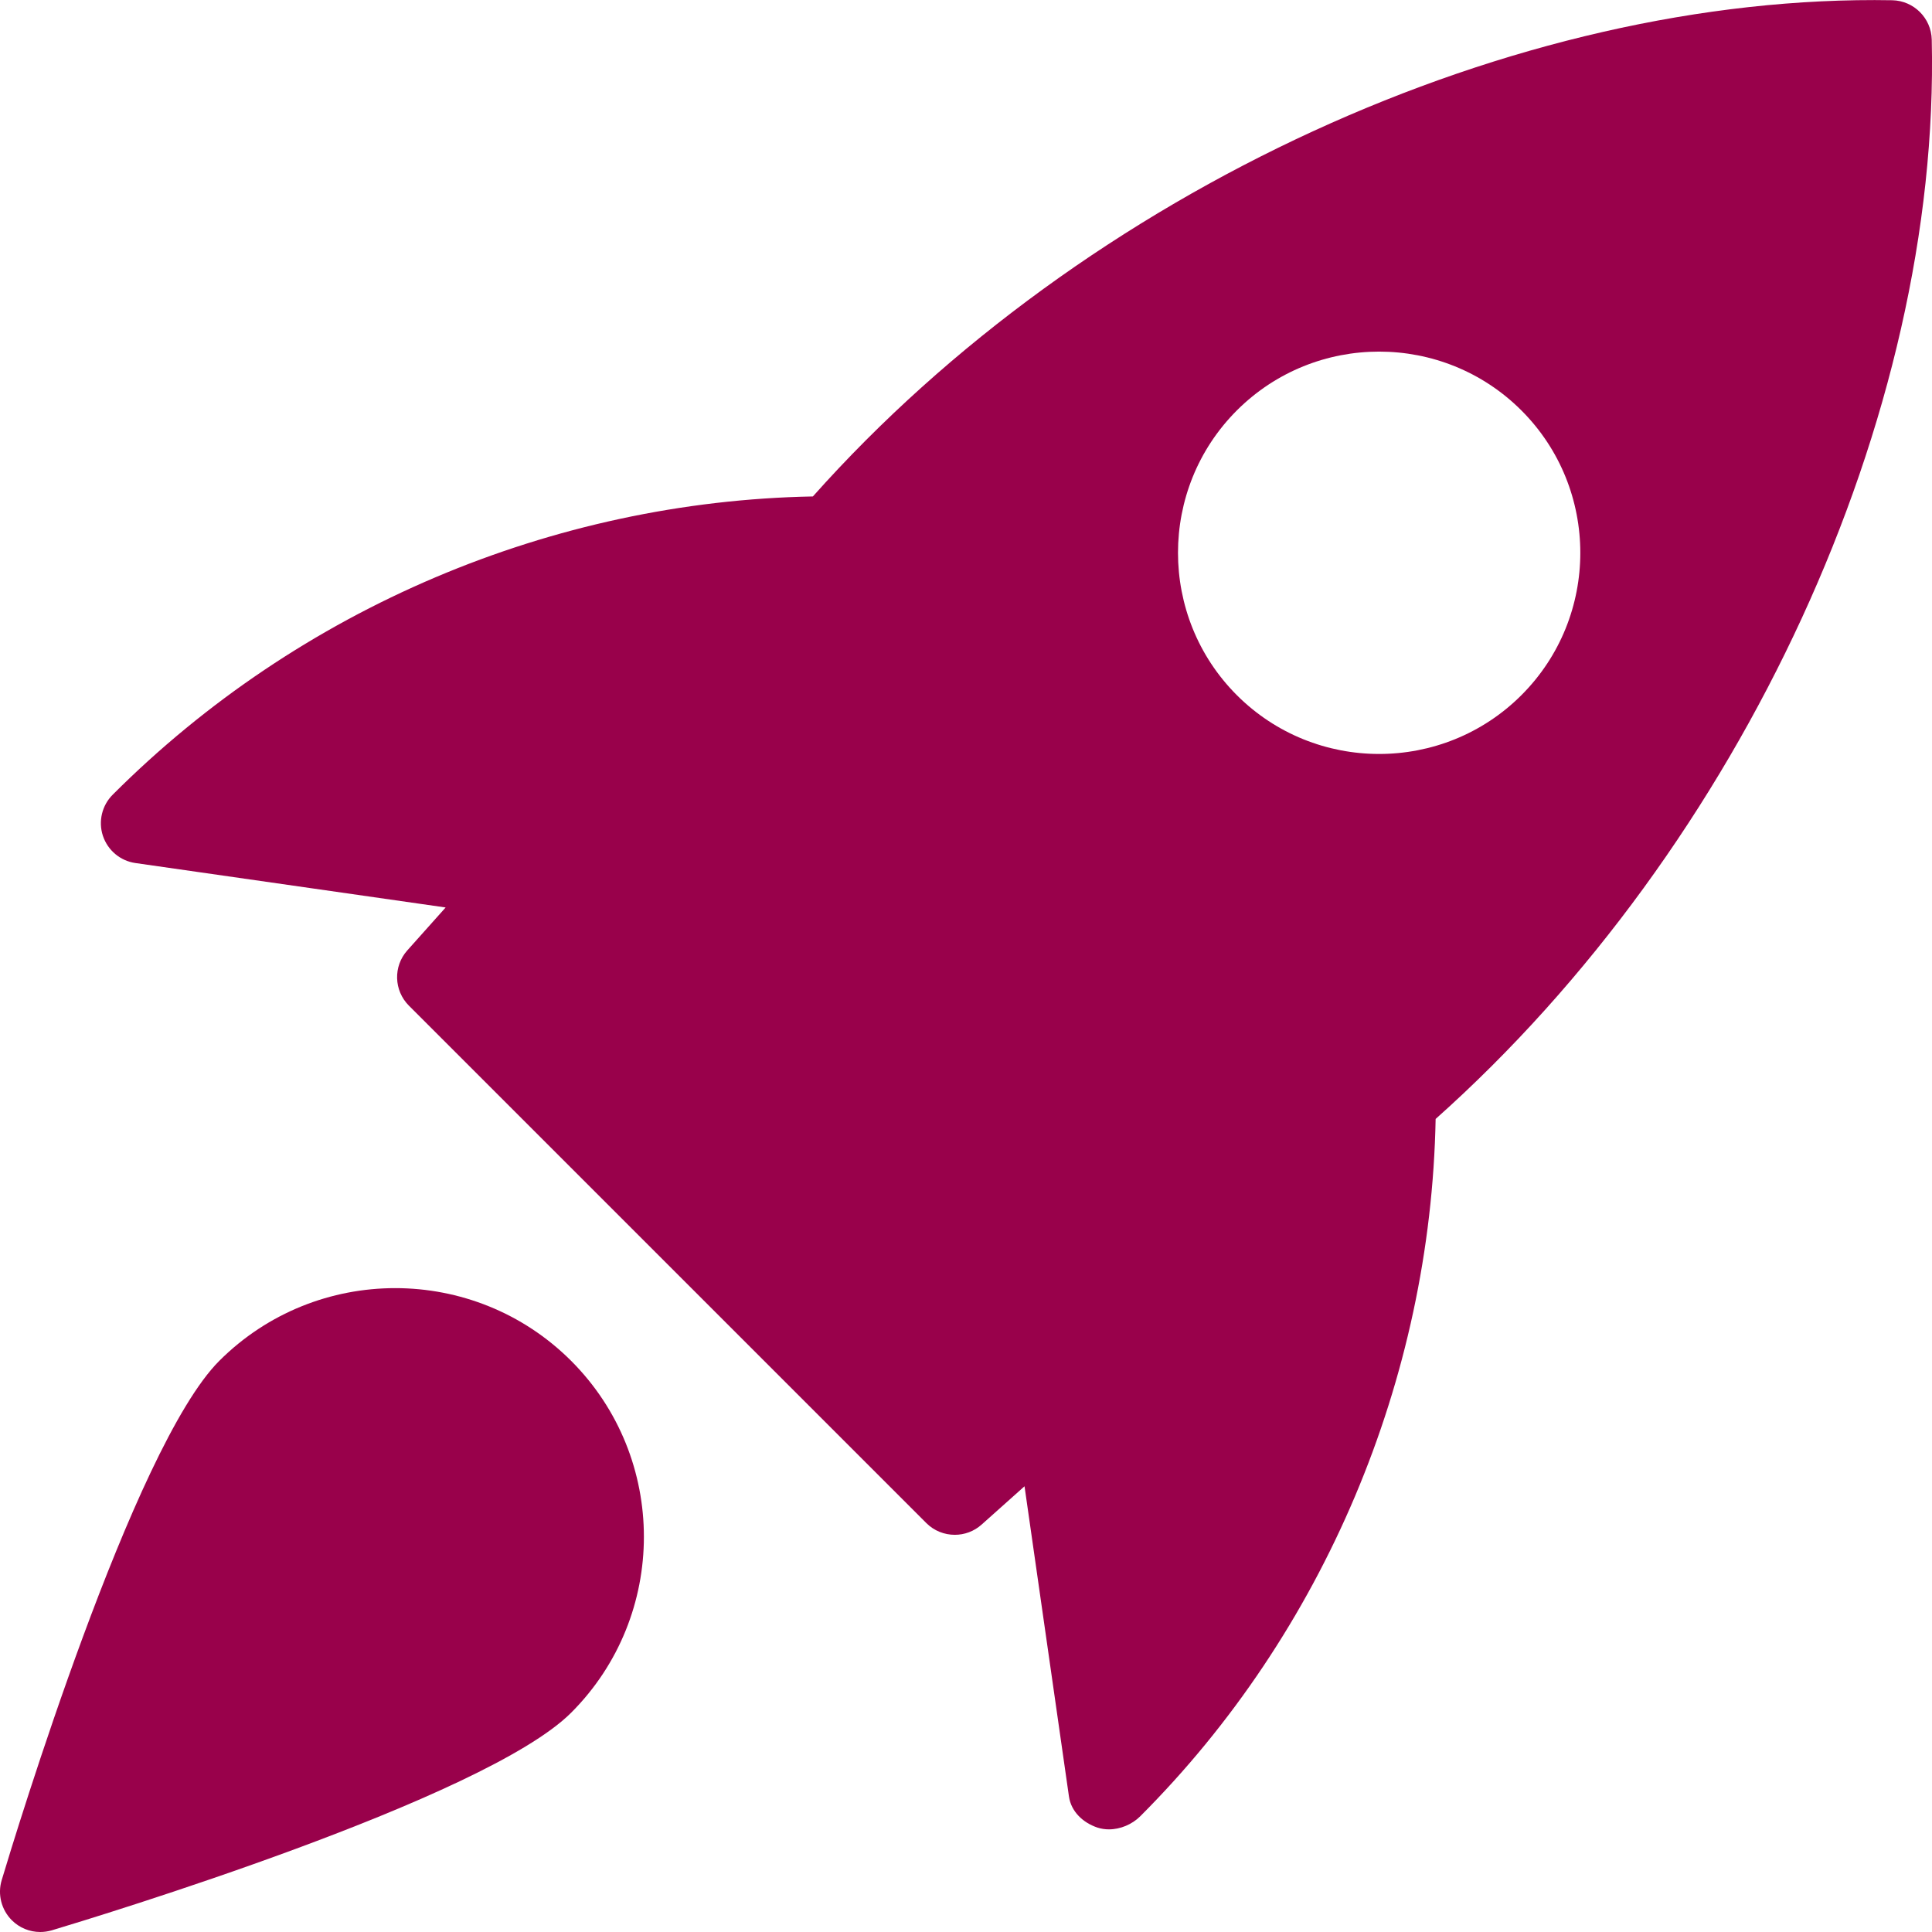 <svg xmlns="http://www.w3.org/2000/svg" xmlns:xlink="http://www.w3.org/1999/xlink" xmlns:svgjs="http://svgjs.com/svgjs" width="512" height="512" x="0" y="0" viewBox="0 0 24 24" style="enable-background:new 0 0 512 512" xml:space="preserve"><g><path xmlns="http://www.w3.org/2000/svg" d="m23.508.003c-4.685-.084-10.028 2.365-13.41 6.164-3.232.061-6.379 1.386-8.696 3.703-.135.133-.183.332-.124.512.06.181.216.312.404.339l3.854.552-.476.533c-.177.198-.168.499.02.687l6.427 6.427c.097.097.225.146.354.146.119 0 .238-.042.333-.127l.533-.476.552 3.854c.027.188.175.326.354.386.046.015.094.022.143.022.142 0 .287-.062.387-.161 2.285-2.285 3.61-5.432 3.671-8.664 3.803-3.389 6.272-8.73 6.163-13.409-.007-.266-.222-.481-.489-.488zm-4.608 8.632c-.487.487-1.127.731-1.768.731s-1.281-.244-1.768-.731c-.974-.975-.974-2.561 0-3.536.975-.975 2.561-.975 3.536 0s.975 2.562 0 3.536z" fill="#99014b" data-original="#000000" style=""></path><path xmlns="http://www.w3.org/2000/svg" d="m2.724 16.905c-1.07 1.07-2.539 5.904-2.703 6.451-.053.176-.004.367.125.497.096.096.223.147.354.147.048 0 .096-.007.144-.021.547-.164 5.381-1.633 6.451-2.703 1.205-1.205 1.205-3.166 0-4.371-1.206-1.205-3.166-1.204-4.371 0z" fill="#99014b" data-original="#000000" style=""></path></g></svg>
